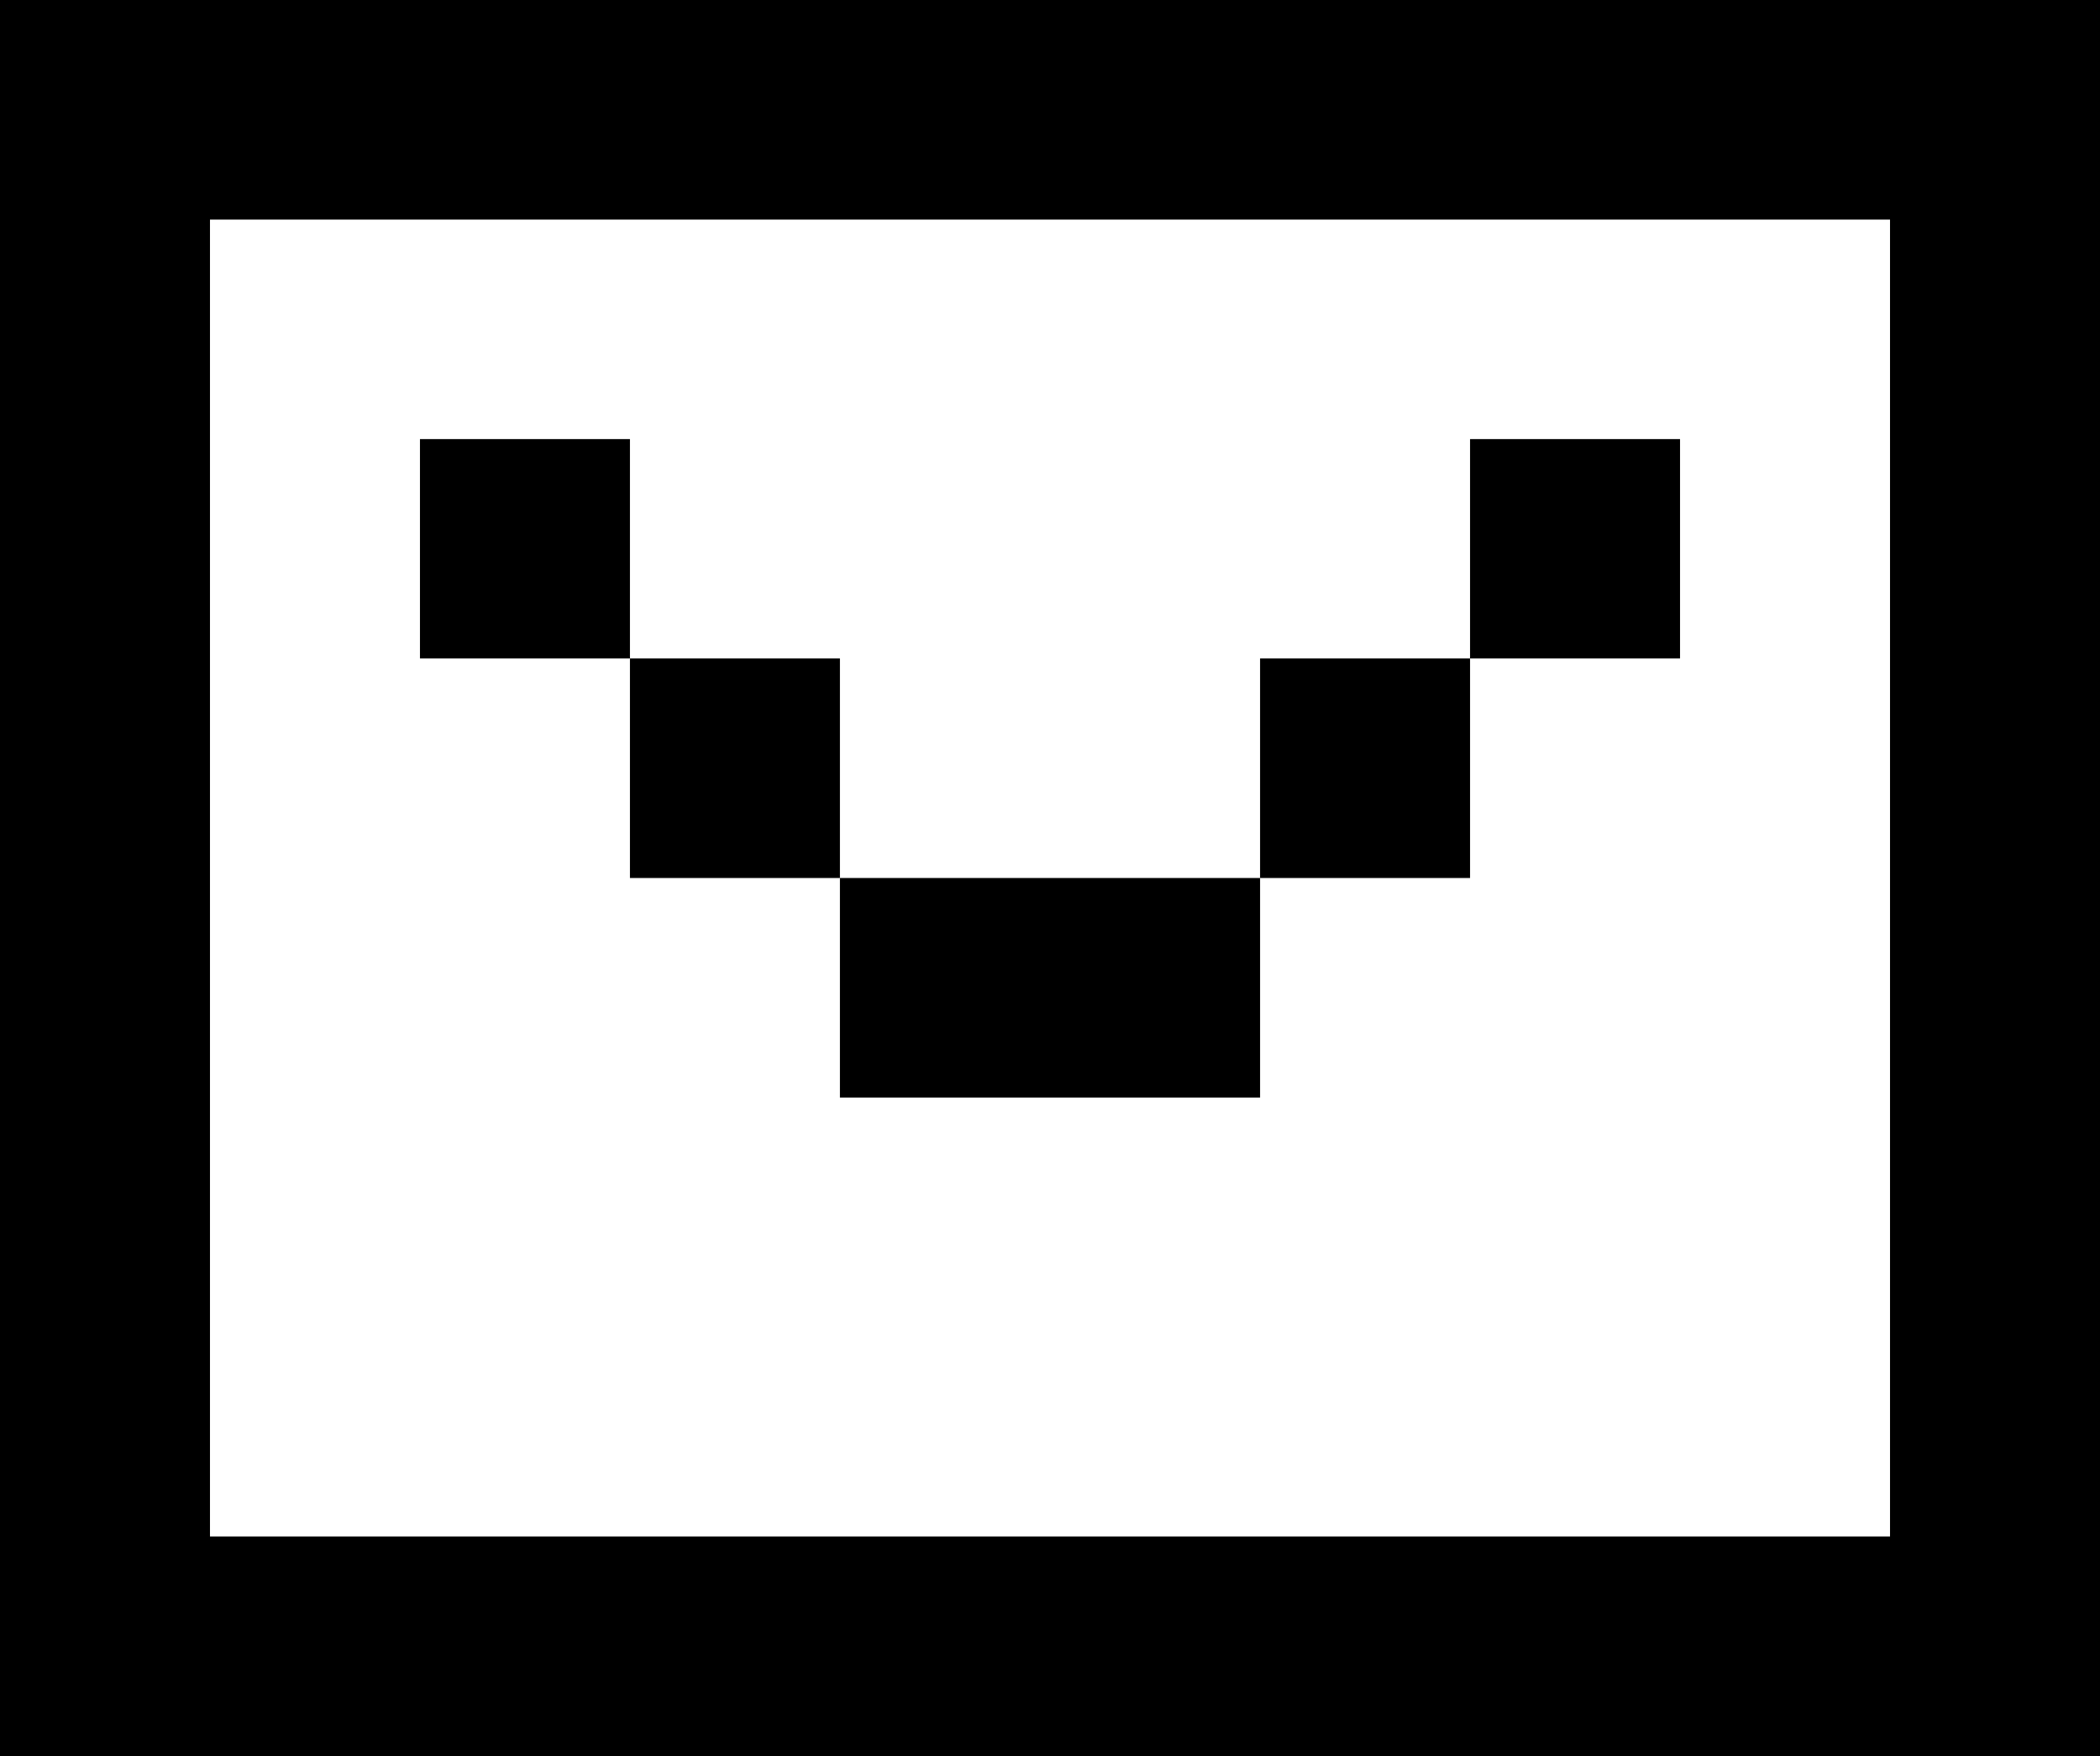 <svg xmlns="http://www.w3.org/2000/svg" id="Camada_2" viewBox="0 0 111.31 93.1"><path d="M100.18,0H0v93.1h111.31V0h-11.13ZM100.18,23.28v58.18H11.13V11.64h89.05v11.64Z"></path><rect x="77.92" y="23.28" width="11.13" height="11.63"></rect><rect x="66.79" y="34.91" width="11.13" height="11.64"></rect><polygon points="44.52 46.55 44.52 58.19 55.66 58.19 66.79 58.19 66.79 46.55 55.66 46.55 44.52 46.55"></polygon><rect x="33.39" y="34.91" width="11.13" height="11.64"></rect><rect x="22.26" y="23.28" width="11.13" height="11.63"></rect></svg>